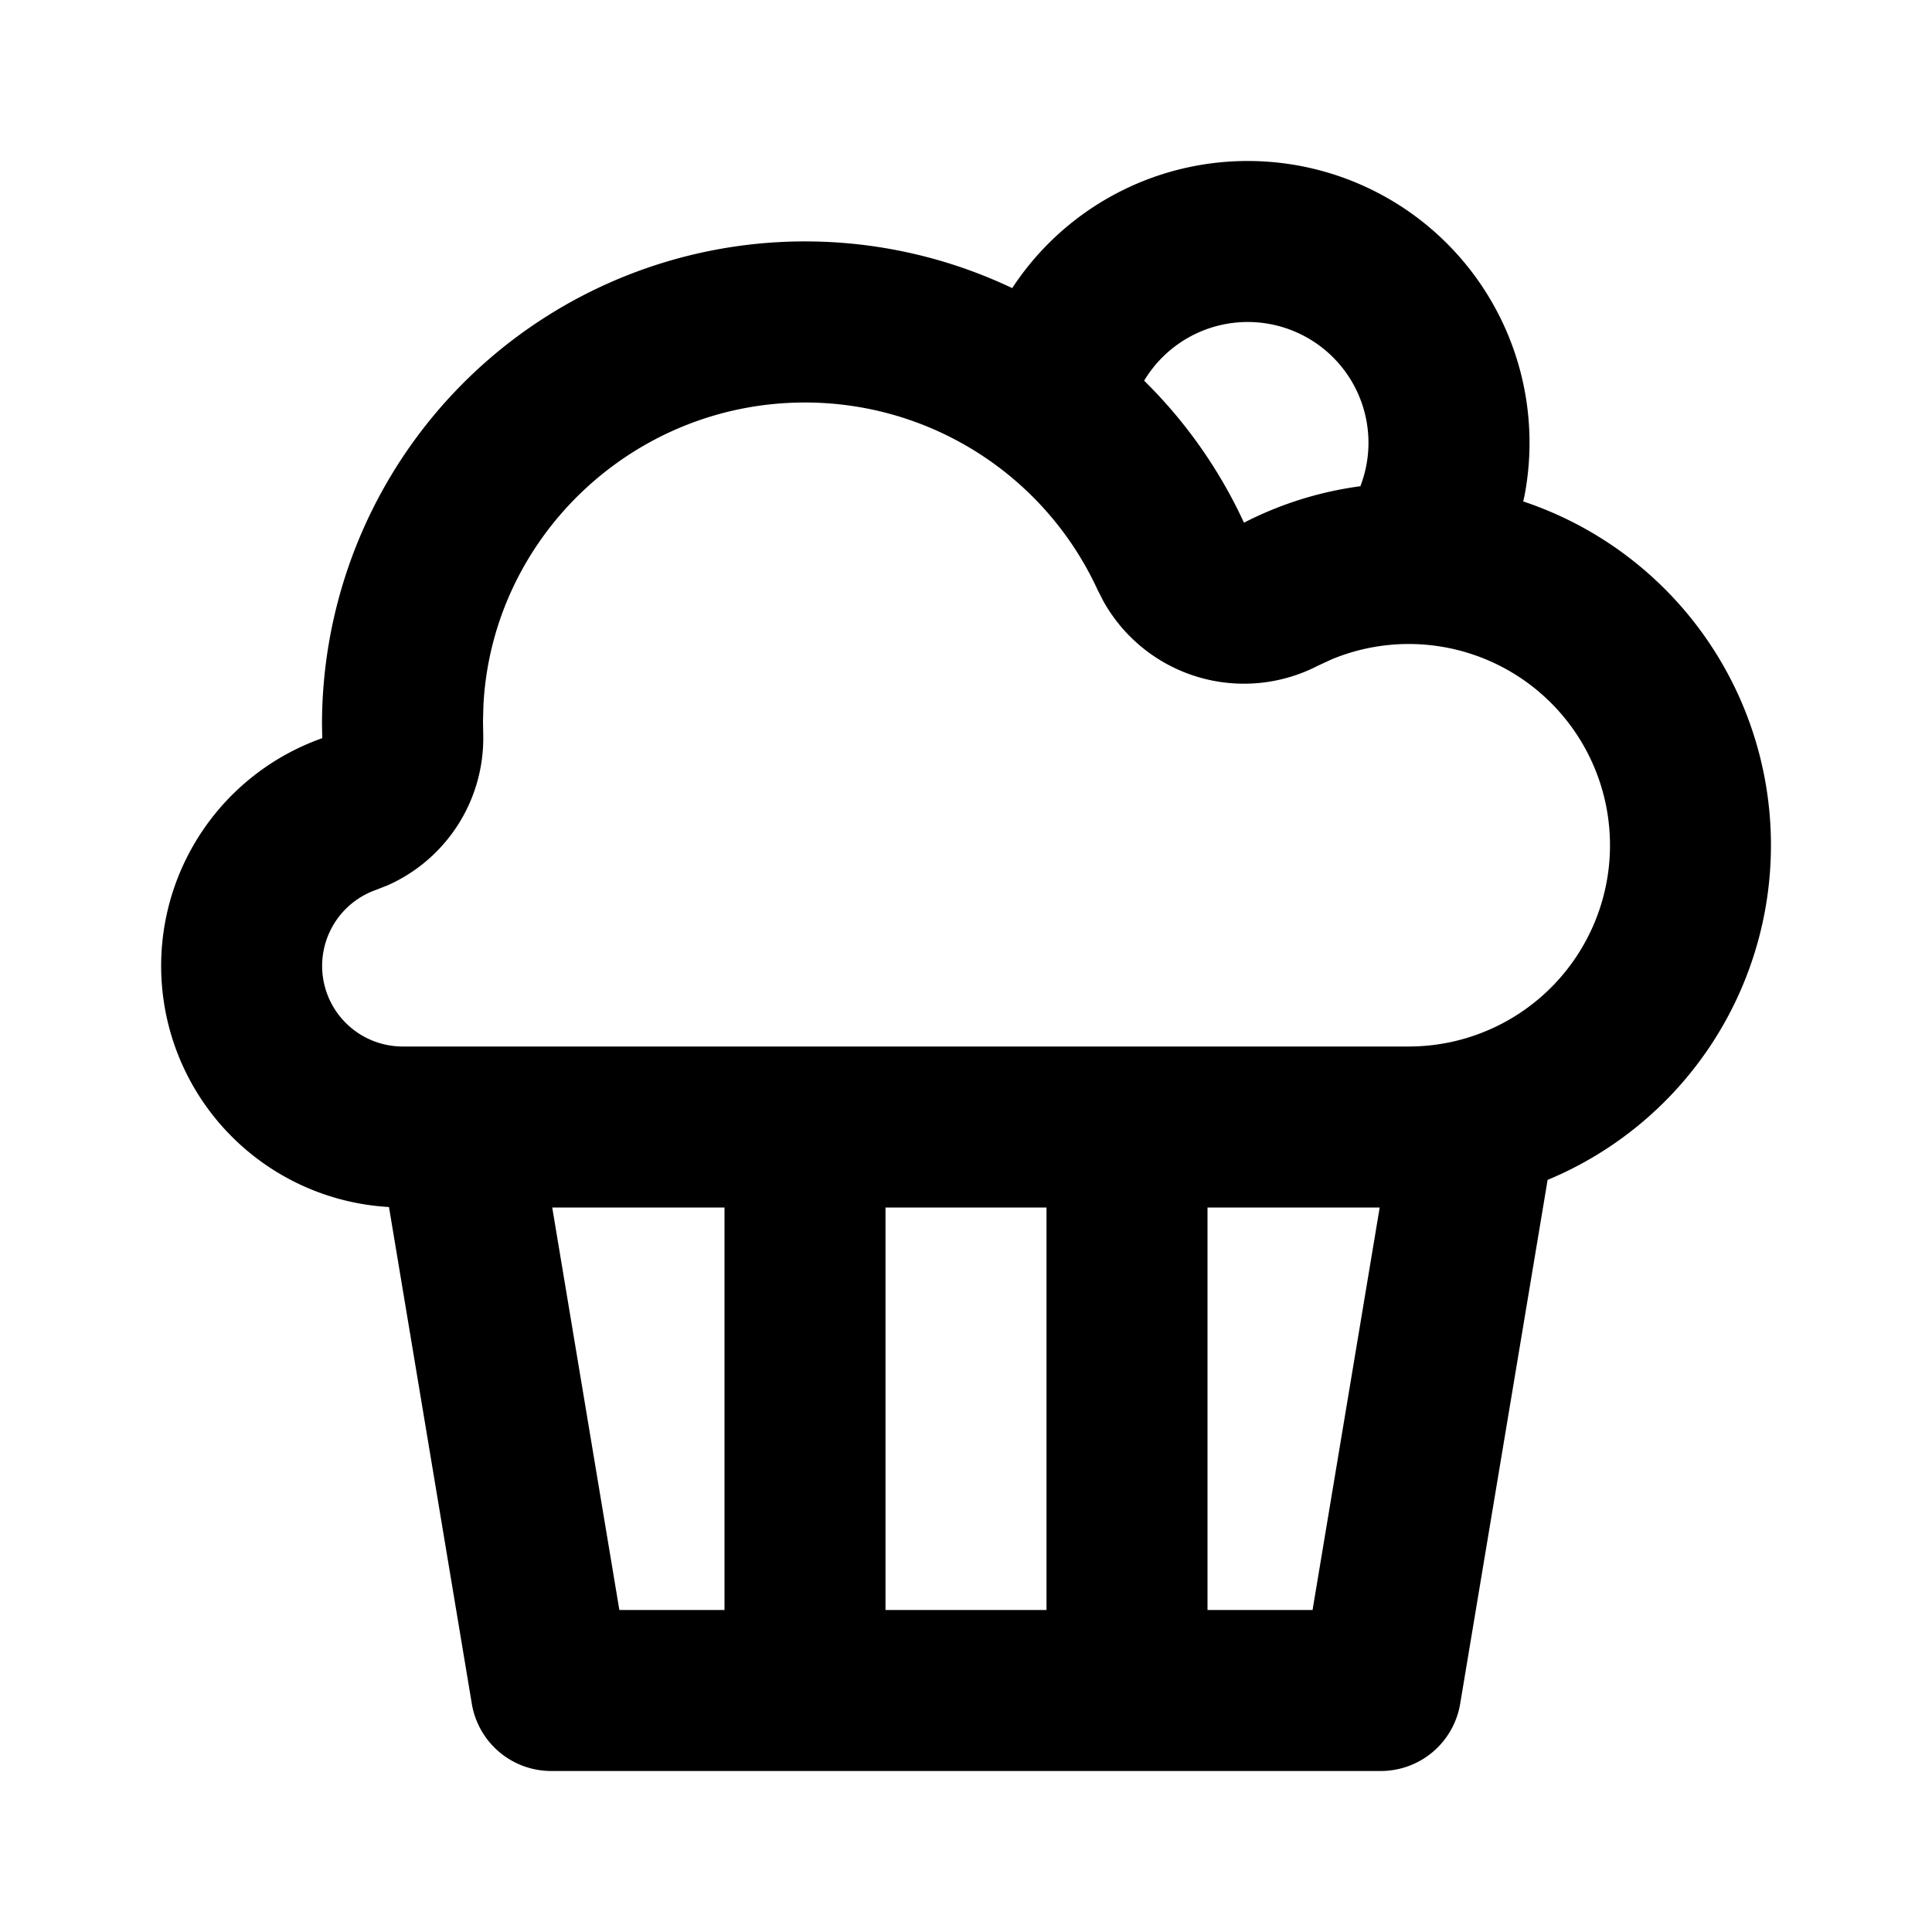<svg xmlns="http://www.w3.org/2000/svg" viewBox="0 0 24 24">
    <g>
        <path fill="none" d="M0 0h24v24H0z"/>
        <path fill-rule="nonzero" d="M15.5 2a3.5 3.5 0 0 1 3.437 4.163l-.015.066a4.502 4.502 0 0 1 .303 8.428l-1.086 6.507a1 1 0 0 1-.986.836H6.847a1 1 0 0 1-.986-.836l-1.029-6.17a3 3 0 0 1-.829-5.824L4 9a6 6 0 0 1 8.574-5.421A3.496 3.496 0 0 1 15.5 2zM9 15H6.86l.834 5H9v-5zm4 0h-2v5h2v-5zm4.139 0H15v5h1.305l.834-5zM10 5C7.858 5 6.109 6.684 6.005 8.767L6 8.964l.003.17a2 2 0 0 1-1.186 1.863l-.15.059A1.001 1.001 0 0 0 5 13h12.5a2.5 2.5 0 1 0-.956-4.81l-.175.081a2 2 0 0 1-2.663-.804l-.07-.137A4 4 0 0 0 10 5zm5.5-1a1.5 1.5 0 0 0-1.287.729 6.006 6.006 0 0 1 1.24 1.764c.444-.228.93-.384 1.446-.453A1.5 1.5 0 0 0 15.5 4z"/>
    </g>
</svg>
